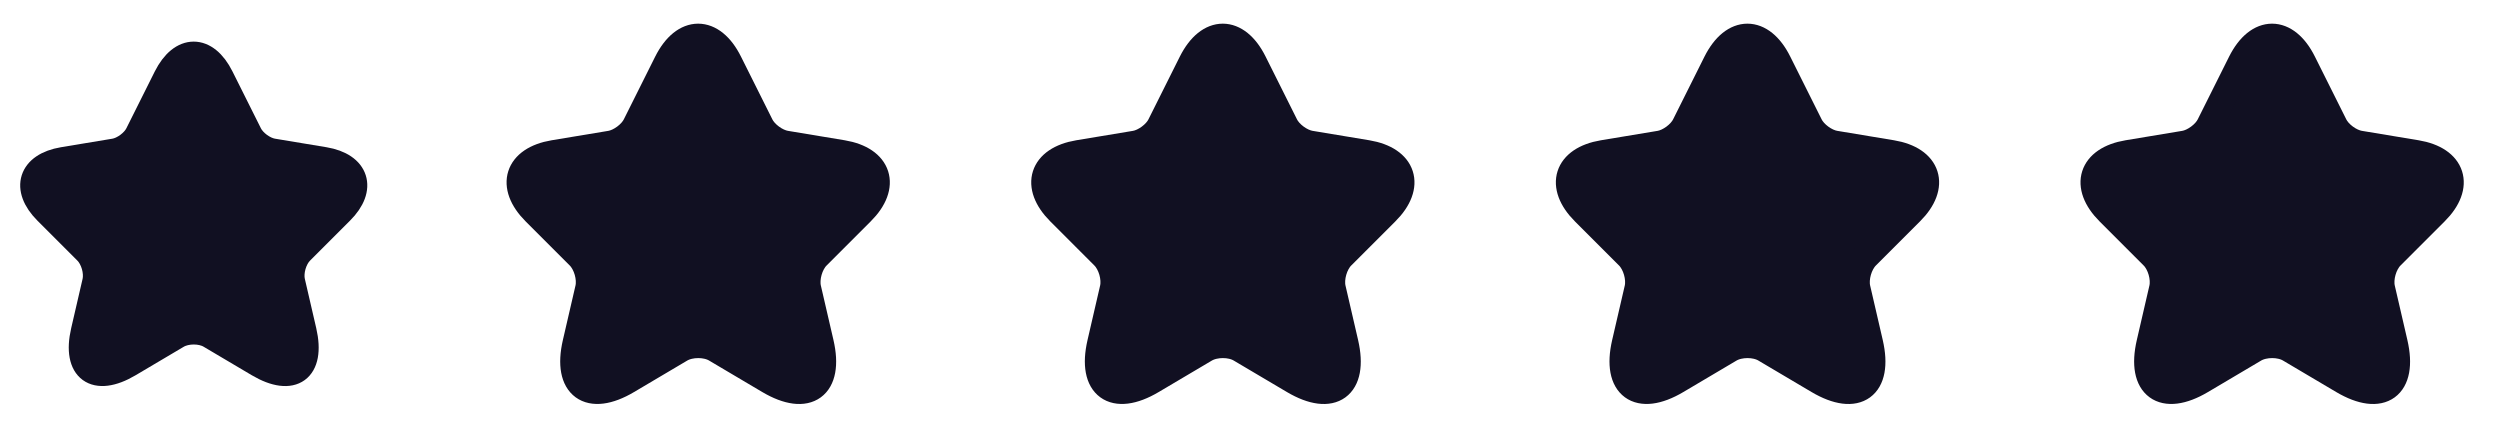 <svg width="171" height="30" viewBox="0 0 171 30" fill="none" xmlns="http://www.w3.org/2000/svg">
<path d="M15.16 5.256L17.104 9.143C17.369 9.684 18.075 10.203 18.671 10.302L22.194 10.887C24.446 11.263 24.976 12.897 23.353 14.509L20.615 17.247C20.151 17.711 19.897 18.605 20.041 19.246L20.825 22.636C21.443 25.319 20.018 26.357 17.645 24.954L14.343 23C13.747 22.647 12.764 22.647 12.157 23L8.855 24.954C6.492 26.357 5.057 25.308 5.675 22.636L6.459 19.246C6.603 18.605 6.349 17.711 5.885 17.247L3.147 14.509C1.535 12.897 2.054 11.263 4.306 10.887L7.829 10.302C8.414 10.203 9.12 9.684 9.385 9.143L11.329 5.256C12.389 3.147 14.111 3.147 15.16 5.256Z" fill="#111022" stroke="#111022" stroke-width="1.656" stroke-linecap="round" stroke-linejoin="round"/>
<path d="M49.864 4.279L52.01 8.571C52.303 9.168 53.083 9.741 53.741 9.851L57.63 10.497C60.117 10.912 60.703 12.716 58.91 14.496L55.887 17.52C55.375 18.032 55.094 19.019 55.253 19.726L56.119 23.469C56.801 26.432 55.229 27.578 52.607 26.029L48.962 23.872C48.304 23.481 47.219 23.481 46.548 23.872L42.903 26.029C40.294 27.578 38.709 26.42 39.391 23.469L40.257 19.726C40.416 19.019 40.135 18.032 39.623 17.52L36.599 14.496C34.819 12.716 35.392 10.912 37.88 10.497L41.769 9.851C42.415 9.741 43.195 9.168 43.488 8.571L45.634 4.279C46.804 1.951 48.706 1.951 49.864 4.279Z" fill="#111022" stroke="#111022" stroke-width="1.829" stroke-linecap="round" stroke-linejoin="round"/>
<path d="M85.749 4.279L87.895 8.571C88.188 9.168 88.968 9.741 89.626 9.851L93.516 10.497C96.003 10.912 96.588 12.716 94.796 14.496L91.772 17.52C91.26 18.032 90.98 19.019 91.138 19.726L92.004 23.469C92.687 26.432 91.114 27.578 88.493 26.029L84.847 23.872C84.189 23.481 83.104 23.481 82.433 23.872L78.788 26.029C76.179 27.578 74.594 26.42 75.277 23.469L76.142 19.726C76.301 19.019 76.02 18.032 75.508 17.52L72.485 14.496C70.705 12.716 71.278 10.912 73.765 10.497L77.654 9.851C78.3 9.741 79.081 9.168 79.373 8.571L81.519 4.279C82.689 1.951 84.591 1.951 85.749 4.279Z" fill="#111022" stroke="#111022" stroke-width="1.829" stroke-linecap="round" stroke-linejoin="round"/>
<path d="M121.635 4.279L123.781 8.571C124.074 9.168 124.854 9.741 125.512 9.851L129.401 10.497C131.889 10.912 132.474 12.716 130.682 14.496L127.658 17.52C127.146 18.032 126.865 19.019 127.024 19.726L127.89 23.469C128.572 26.432 127 27.578 124.378 26.029L120.733 23.872C120.075 23.481 118.99 23.481 118.319 23.872L114.674 26.029C112.065 27.578 110.48 26.42 111.162 23.469L112.028 19.726C112.186 19.019 111.906 18.032 111.394 17.52L108.37 14.496C106.59 12.716 107.163 10.912 109.651 10.497L113.54 9.851C114.186 9.741 114.966 9.168 115.259 8.571L117.405 4.279C118.575 1.951 120.477 1.951 121.635 4.279Z" fill="#111022" stroke="#111022" stroke-width="1.829" stroke-linecap="round" stroke-linejoin="round"/>
<path d="M157.52 4.279L159.666 8.571C159.959 9.168 160.739 9.741 161.397 9.851L165.287 10.497C167.774 10.912 168.359 12.716 166.567 14.496L163.543 17.52C163.031 18.032 162.751 19.019 162.909 19.726L163.775 23.469C164.458 26.432 162.885 27.578 160.264 26.029L156.618 23.872C155.96 23.481 154.875 23.481 154.204 23.872L150.559 26.029C147.95 27.578 146.365 26.42 147.048 23.469L147.913 19.726C148.072 19.019 147.791 18.032 147.279 17.52L144.256 14.496C142.476 12.716 143.049 10.912 145.536 10.497L149.425 9.851C150.071 9.741 150.851 9.168 151.144 8.571L153.29 4.279C154.46 1.951 156.362 1.951 157.52 4.279Z" fill="#111022" stroke="#111022" stroke-width="1.829" stroke-linecap="round" stroke-linejoin="round"/>
</svg>
